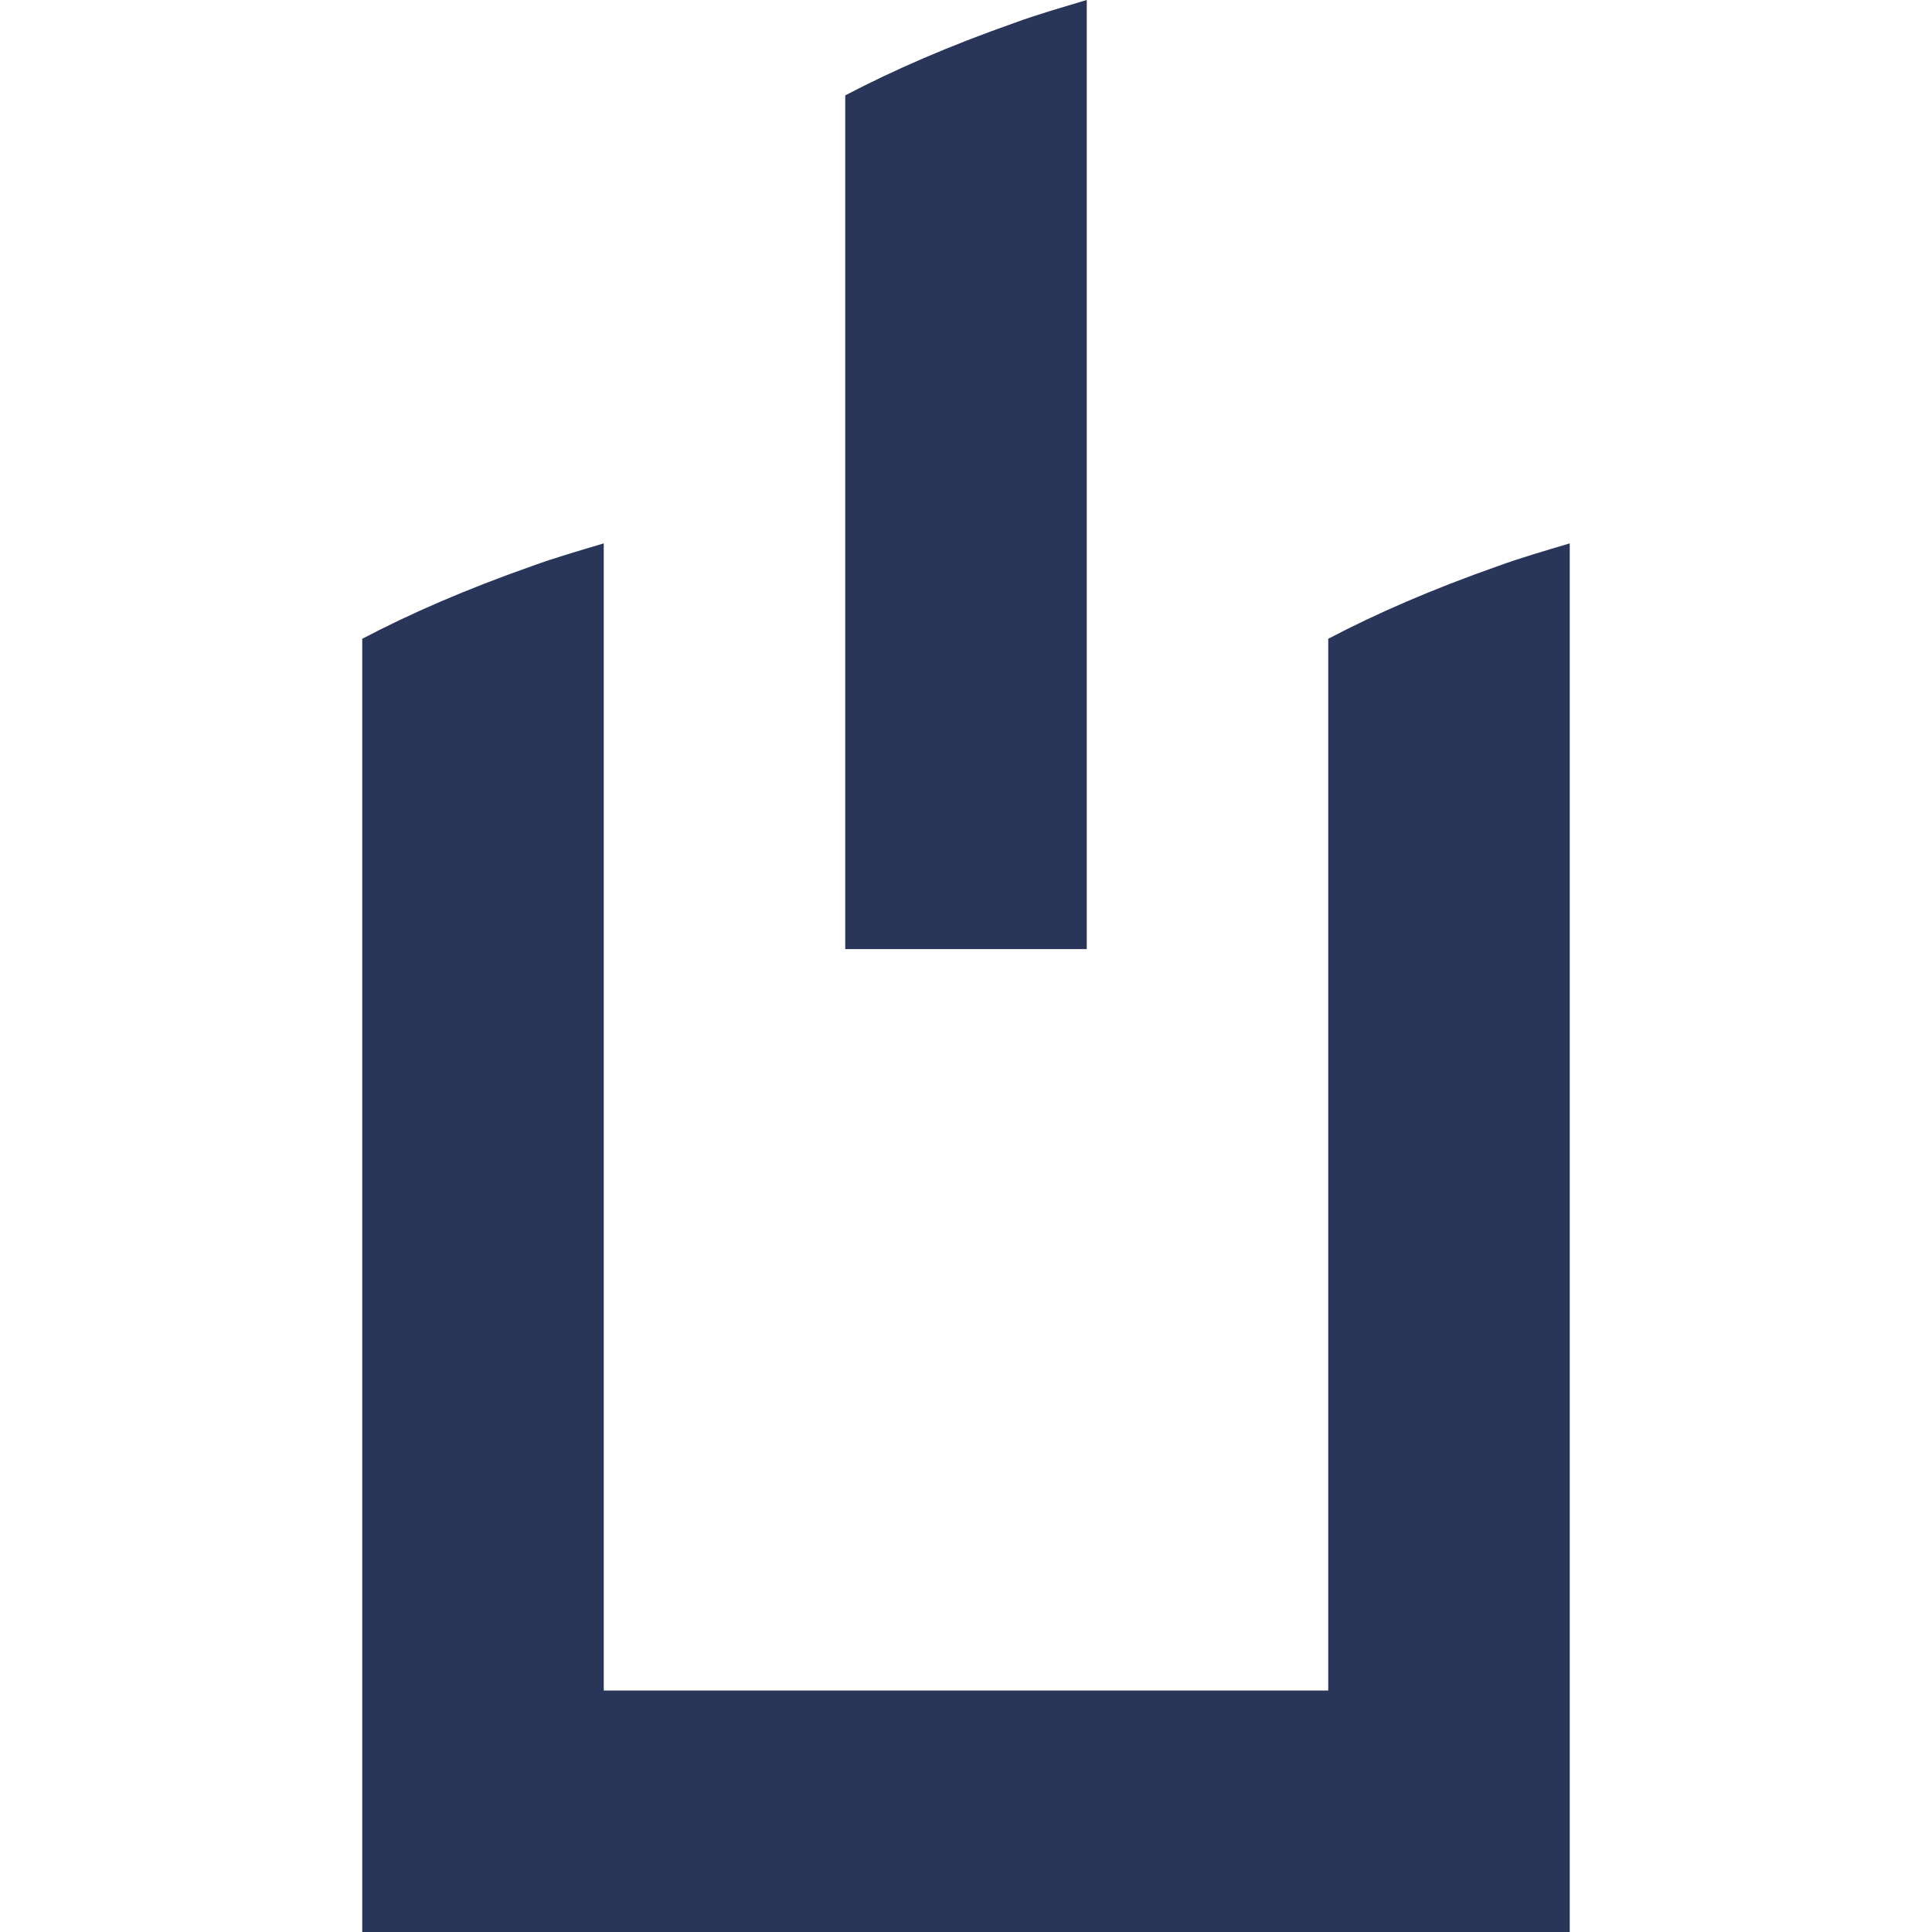 <?xml version="1.0" encoding="utf-8"?>
<!-- Generator: Adobe Illustrator 24.3.0, SVG Export Plug-In . SVG Version: 6.00 Build 0)  -->
<svg version="1.1" xmlns="http://www.w3.org/2000/svg" xmlns:xlink="http://www.w3.org/1999/xlink" x="0px" y="0px"
	 viewBox="0 0 16 16" style="enable-background:new 0 0 16 16;" xml:space="preserve">
<style type="text/css">
	.st0{fill:#293559;}
</style>
<g id="Layer_1">
</g>
<g id="Reticula">
	<path class="st0" d="M8.4,0.19c-0.54,0.19-1,0.39-1.4,0.6v7.07h2V0C8.8,0.06,8.59,0.12,8.4,0.19z"/>
	<path class="st0" d="M11.92,15.4c-0.19-0.54-0.39-1-0.6-1.4H4.25v2h7.86C12.05,15.8,11.99,15.59,11.92,15.4z"/>
	<path class="st0" d="M4.4,4.69c-0.54,0.19-1,0.39-1.4,0.6V16h2V4.5C4.8,4.56,4.59,4.62,4.4,4.69z"/>
	<path class="st0" d="M12.4,4.69c-0.54,0.19-1,0.39-1.4,0.6V16h2V4.5C12.8,4.56,12.59,4.62,12.4,4.69z"/>
</g>
</svg>

